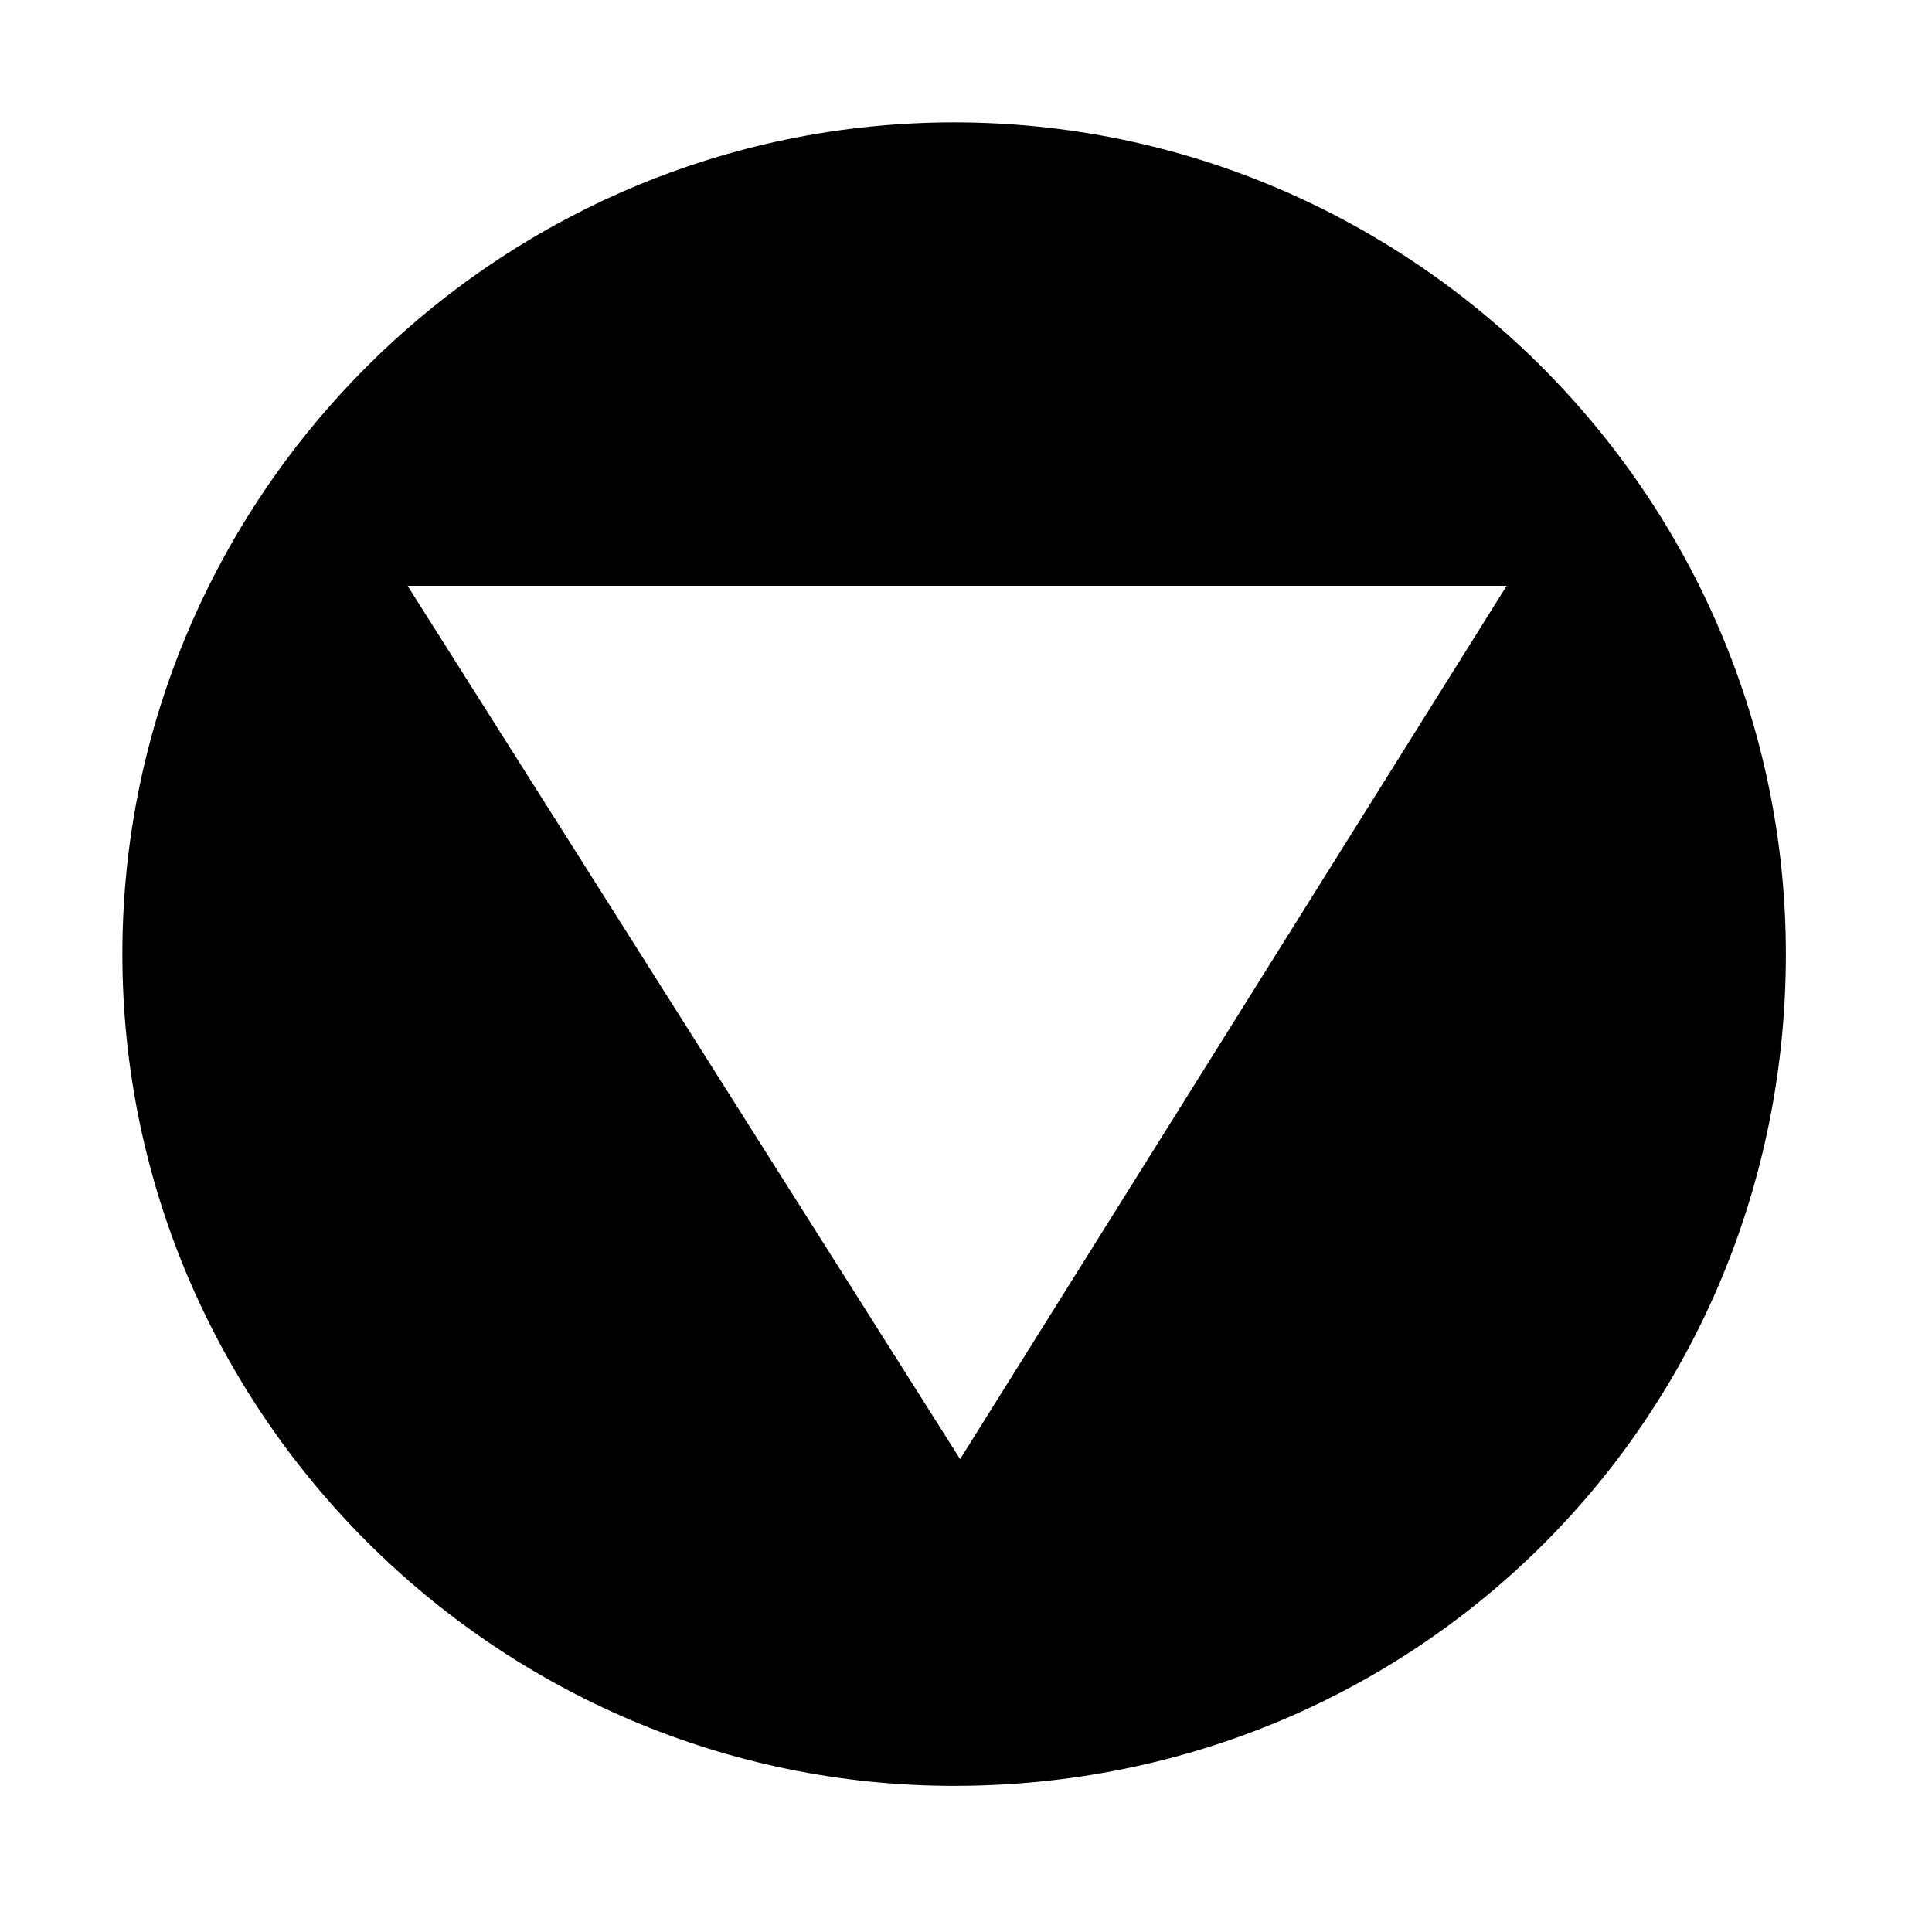<?xml version="1.0" encoding="UTF-8"?>
<!-- The Best Svg Icon site in the world: iconSvg.co, Visit us! https://iconsvg.co -->
<svg fill="#000000" width="800px" height="800px" version="1.1" viewBox="144 144 512 512" xmlns="http://www.w3.org/2000/svg">
 <path d="m617.27 396.85c0-121.23-99.188-220.42-220.42-220.42-121.23 0-220.42 99.188-220.42 220.42 0 121.23 99.188 220.42 220.42 220.42 122.8-0.004 220.42-97.617 220.42-220.42zm-365.26-97.613h291.27l-144.84 231.44z"/>
</svg>
